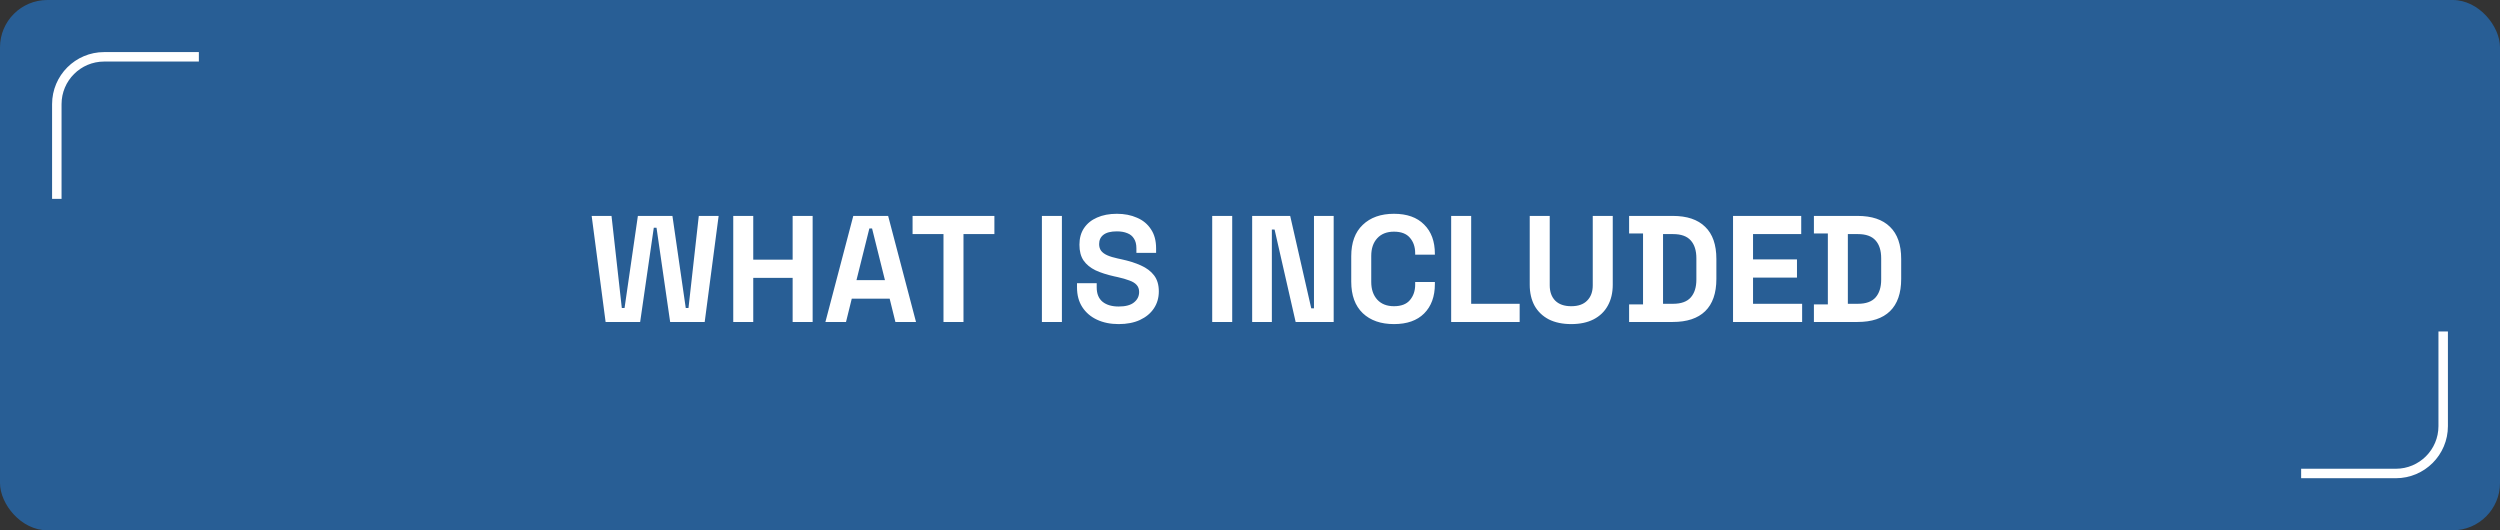 <?xml version="1.0" encoding="UTF-8"?> <svg xmlns="http://www.w3.org/2000/svg" width="264" height="56" viewBox="0 0 264 56" fill="none"><rect x="0" y="0" width="264" height="56" fill="#333333" stroke="none"/><rect width="264" height="56" rx="5" fill="#285E95"></rect><path d="M63.952 34L62.48 22.8H64.576L65.664 32.528H65.952L67.36 22.8H71.008L72.416 32.528H72.704L73.792 22.8H75.888L74.416 34H70.768L69.328 24.048H69.04L67.6 34H63.952ZM77.431 34V22.8H79.543V27.424H83.703V22.8H85.815V34H83.703V29.344H79.543V34H77.431ZM87.163 34L90.107 22.8H93.787L96.731 34H94.555L93.947 31.536H89.947L89.339 34H87.163ZM90.443 29.584H93.451L92.091 24.128H91.803L90.443 29.584ZM99.632 34V24.72H96.368V22.8H105.008V24.72H101.744V34H99.632ZM110.025 34V22.8H112.137V34H110.025ZM118.132 34.224C117.268 34.224 116.505 34.069 115.844 33.76C115.182 33.451 114.665 33.008 114.292 32.432C113.918 31.856 113.732 31.163 113.732 30.352V29.904H115.812V30.352C115.812 31.024 116.02 31.531 116.436 31.872C116.852 32.203 117.417 32.368 118.132 32.368C118.857 32.368 119.396 32.224 119.748 31.936C120.11 31.648 120.292 31.28 120.292 30.832C120.292 30.523 120.201 30.272 120.02 30.08C119.849 29.888 119.593 29.733 119.252 29.616C118.921 29.488 118.516 29.371 118.036 29.264L117.668 29.184C116.9 29.013 116.238 28.8 115.684 28.544C115.14 28.277 114.718 27.931 114.42 27.504C114.132 27.077 113.988 26.523 113.988 25.84C113.988 25.157 114.148 24.576 114.468 24.096C114.798 23.605 115.257 23.232 115.844 22.976C116.441 22.709 117.14 22.576 117.94 22.576C118.74 22.576 119.449 22.715 120.068 22.992C120.697 23.259 121.188 23.664 121.54 24.208C121.902 24.741 122.084 25.413 122.084 26.224V26.704H120.004V26.224C120.004 25.797 119.918 25.456 119.748 25.2C119.588 24.933 119.353 24.741 119.044 24.624C118.734 24.496 118.366 24.432 117.94 24.432C117.3 24.432 116.825 24.555 116.516 24.8C116.217 25.035 116.068 25.36 116.068 25.776C116.068 26.053 116.137 26.288 116.276 26.48C116.425 26.672 116.644 26.832 116.932 26.96C117.22 27.088 117.588 27.2 118.036 27.296L118.404 27.376C119.204 27.547 119.897 27.765 120.484 28.032C121.081 28.299 121.545 28.651 121.876 29.088C122.206 29.525 122.372 30.085 122.372 30.768C122.372 31.451 122.196 32.053 121.844 32.576C121.502 33.088 121.012 33.493 120.372 33.792C119.742 34.08 118.996 34.224 118.132 34.224ZM128.009 34V22.8H130.121V34H128.009ZM132.228 34V22.8H136.244L138.468 32.56H138.756V22.8H140.836V34H136.82L134.596 24.24H134.308V34H132.228ZM147.203 34.224C145.816 34.224 144.717 33.84 143.907 33.072C143.096 32.293 142.691 31.184 142.691 29.744V27.056C142.691 25.616 143.096 24.512 143.907 23.744C144.717 22.965 145.816 22.576 147.203 22.576C148.579 22.576 149.64 22.955 150.387 23.712C151.144 24.459 151.523 25.488 151.523 26.8V26.896H149.443V26.736C149.443 26.075 149.256 25.531 148.883 25.104C148.52 24.677 147.96 24.464 147.203 24.464C146.456 24.464 145.869 24.693 145.443 25.152C145.016 25.611 144.803 26.235 144.803 27.024V29.776C144.803 30.555 145.016 31.179 145.443 31.648C145.869 32.107 146.456 32.336 147.203 32.336C147.96 32.336 148.52 32.123 148.883 31.696C149.256 31.259 149.443 30.715 149.443 30.064V29.776H151.523V30C151.523 31.312 151.144 32.347 150.387 33.104C149.64 33.851 148.579 34.224 147.203 34.224ZM153.243 34V22.8H155.356V32.08H160.476V34H153.243ZM165.923 34.224C165.006 34.224 164.216 34.059 163.555 33.728C162.904 33.387 162.403 32.907 162.051 32.288C161.71 31.659 161.539 30.917 161.539 30.064V22.8H163.651V30.128C163.651 30.811 163.843 31.349 164.227 31.744C164.622 32.139 165.187 32.336 165.923 32.336C166.659 32.336 167.219 32.139 167.603 31.744C167.998 31.349 168.195 30.811 168.195 30.128V22.8H170.307V30.064C170.307 30.917 170.131 31.659 169.779 32.288C169.438 32.907 168.936 33.387 168.275 33.728C167.624 34.059 166.84 34.224 165.923 34.224ZM172.033 34V32.144H173.505V24.656H172.033V22.8H176.641C178.145 22.8 179.286 23.184 180.065 23.952C180.854 24.709 181.249 25.84 181.249 27.344V29.456C181.249 30.96 180.854 32.096 180.065 32.864C179.286 33.621 178.145 34 176.641 34H172.033ZM175.617 32.08H176.673C177.526 32.08 178.15 31.856 178.545 31.408C178.94 30.96 179.137 30.331 179.137 29.52V27.28C179.137 26.459 178.94 25.829 178.545 25.392C178.15 24.944 177.526 24.72 176.673 24.72H175.617V32.08ZM183.009 34V22.8H190.209V24.72H185.121V27.392H189.761V29.312H185.121V32.08H190.305V34H183.009ZM191.549 34V32.144H193.021V24.656H191.549V22.8H196.157C197.661 22.8 198.802 23.184 199.581 23.952C200.37 24.709 200.765 25.84 200.765 27.344V29.456C200.765 30.96 200.37 32.096 199.581 32.864C198.802 33.621 197.661 34 196.157 34H191.549ZM195.133 32.08H196.189C197.042 32.08 197.666 31.856 198.061 31.408C198.455 30.96 198.653 30.331 198.653 29.52V27.28C198.653 26.459 198.455 25.829 198.061 25.392C197.666 24.944 197.042 24.72 196.189 24.72H195.133V32.08Z" fill="white"></path><path d="M6 21V11C6 8.239 8.239 6 11 6H21" stroke="white"></path><path d="M258 35L258 45C258 47.761 255.761 50 253 50L243 50" stroke="white"></path></svg> 